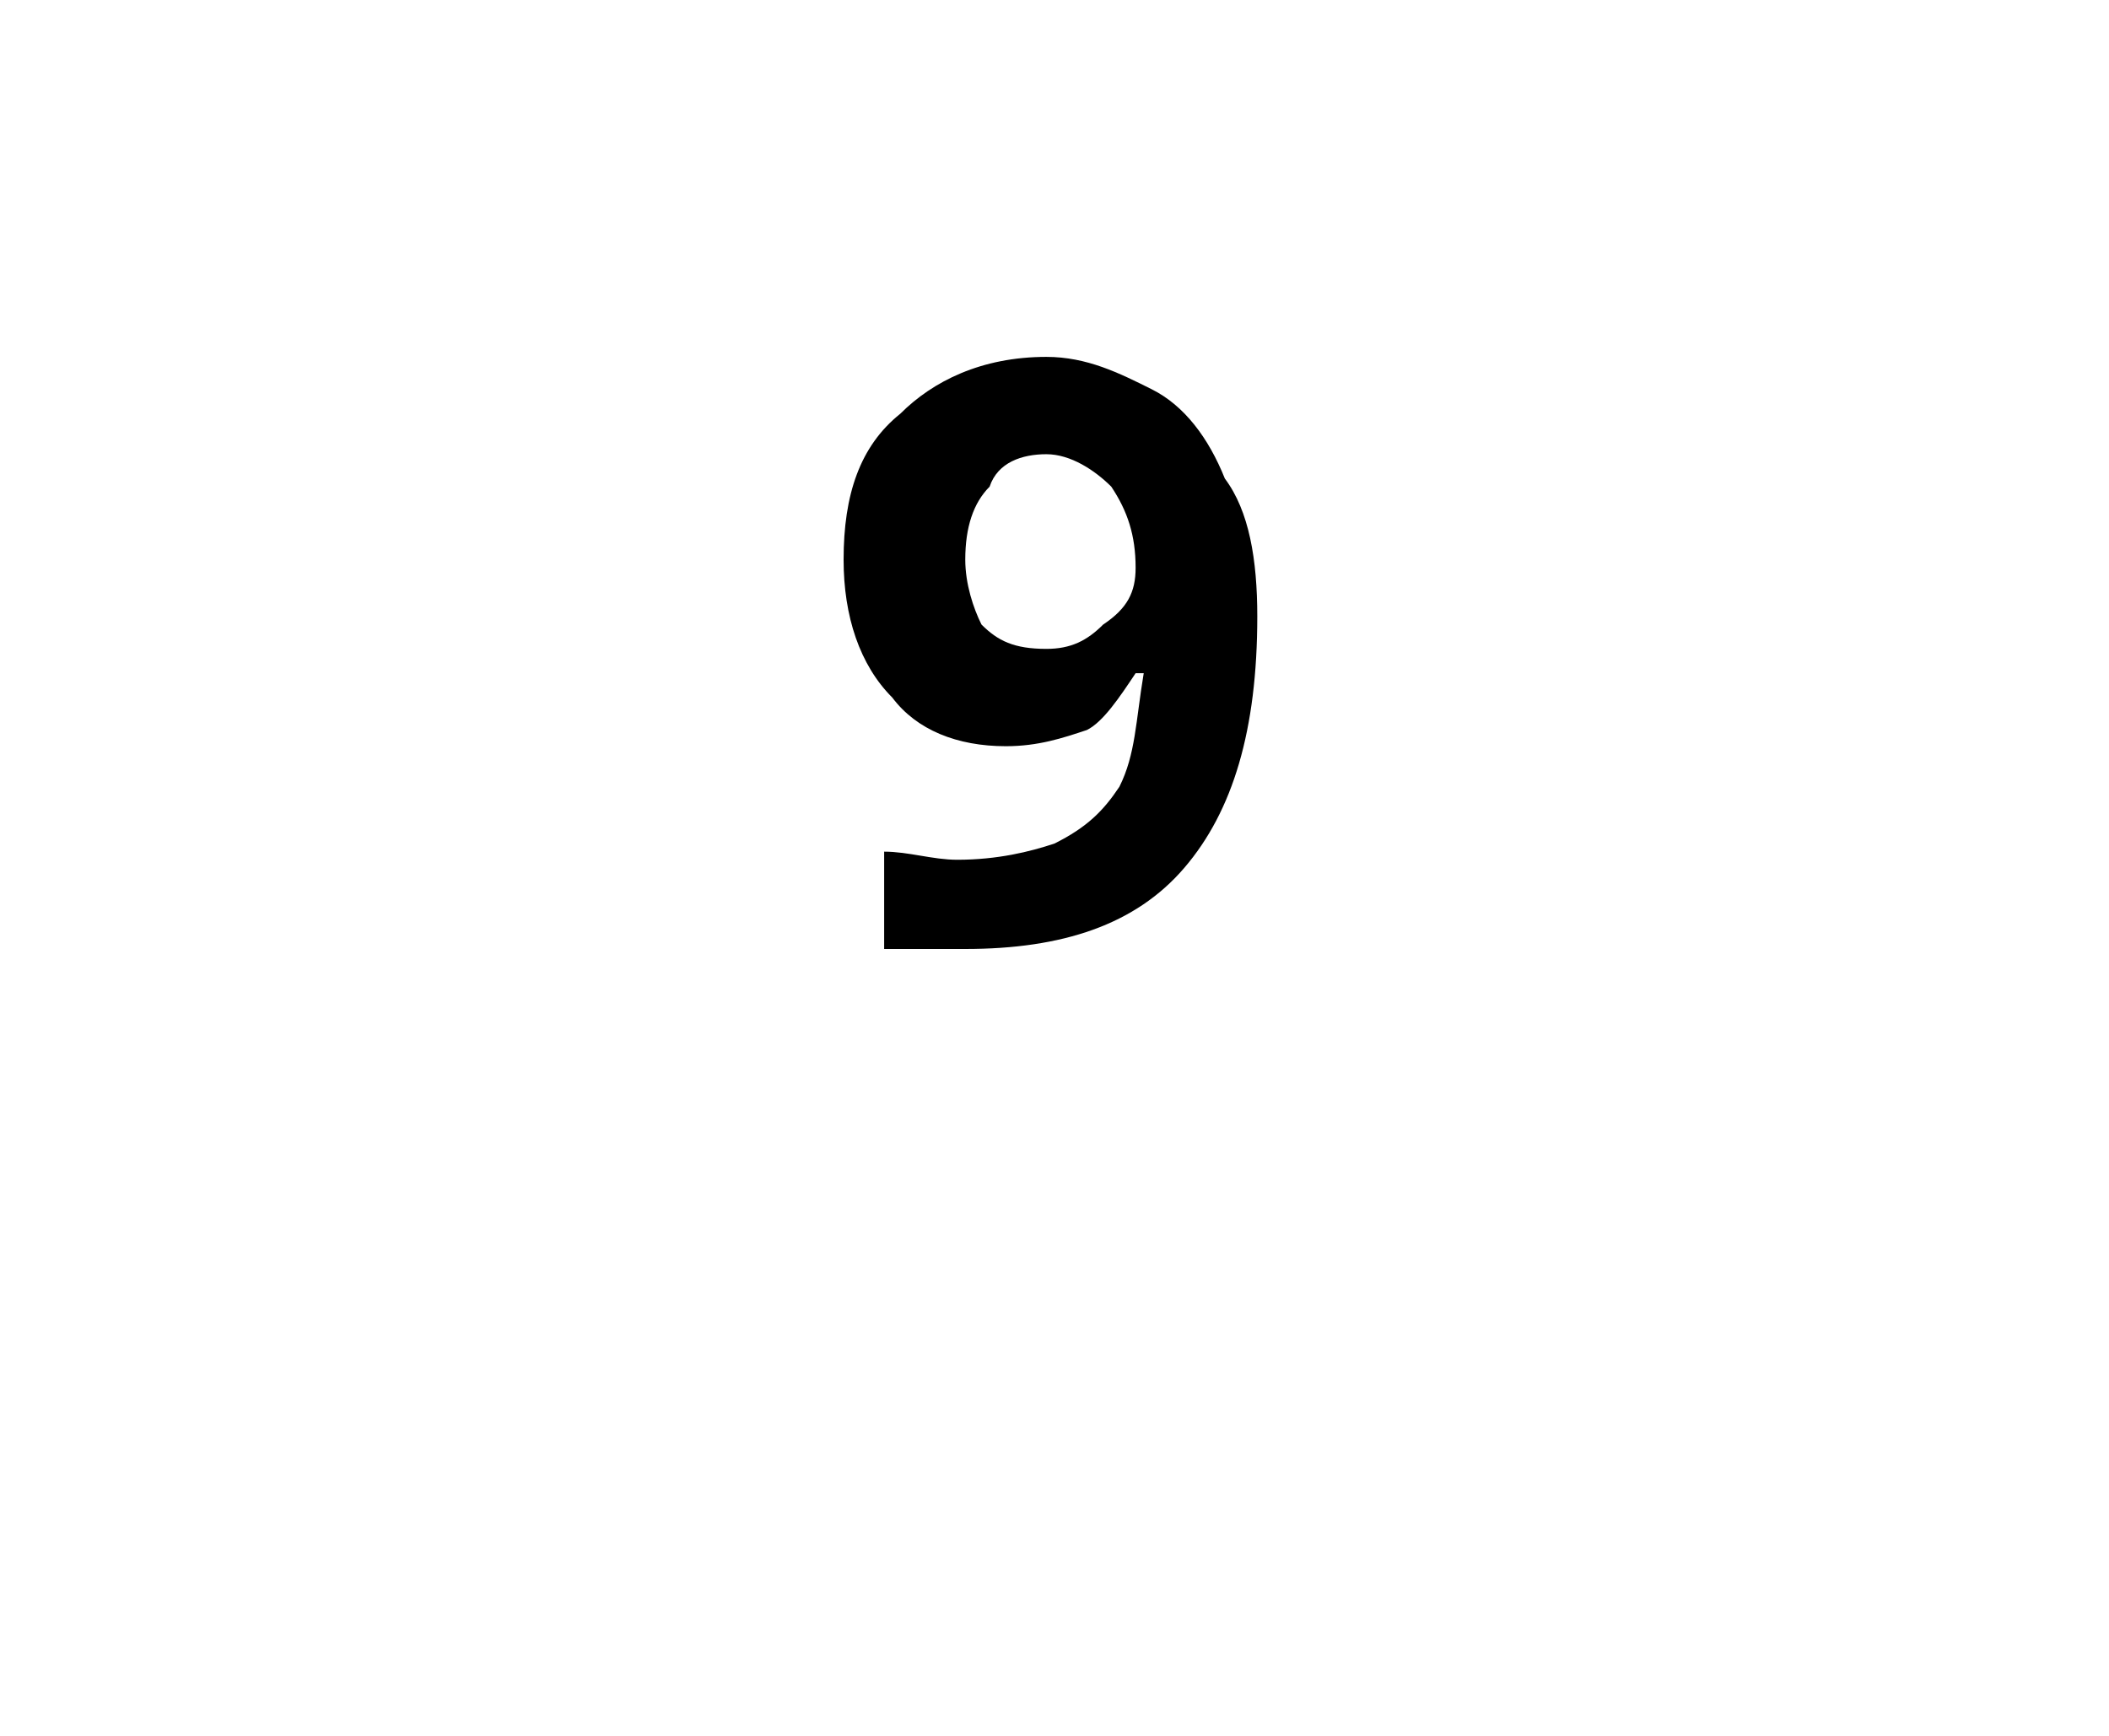 <?xml version="1.0" standalone="no"?>
<!DOCTYPE svg PUBLIC "-//W3C//DTD SVG 1.1//EN" "http://www.w3.org/Graphics/SVG/1.1/DTD/svg11.dtd">
<svg xmlns="http://www.w3.org/2000/svg" version="1.1" width="26px" height="21.4px" viewBox="0 -4 26 21.4" style="top:-4px">
  <desc>9</desc>
  <defs/>
  <g id="Polygon63605">
    <path d="M 15.5 3.6 C 15.5 5 15.2 6 14.6 6.7 C 14 7.4 13.1 7.7 11.9 7.7 C 11.5 7.7 11.1 7.7 10.9 7.7 C 10.9 7.7 10.9 6.5 10.9 6.5 C 11.2 6.5 11.5 6.6 11.8 6.6 C 12.3 6.6 12.7 6.5 13 6.4 C 13.4 6.2 13.6 6 13.8 5.7 C 14 5.3 14 4.9 14.1 4.3 C 14.1 4.3 14 4.3 14 4.3 C 13.8 4.6 13.6 4.9 13.4 5 C 13.1 5.1 12.8 5.2 12.4 5.2 C 11.8 5.2 11.3 5 11 4.6 C 10.6 4.2 10.4 3.6 10.4 2.9 C 10.4 2.1 10.6 1.5 11.1 1.1 C 11.5 0.7 12.1 0.4 12.9 0.4 C 13.4 0.4 13.8 0.6 14.2 0.8 C 14.6 1 14.9 1.4 15.1 1.9 C 15.4 2.3 15.5 2.9 15.5 3.6 Z M 12.9 1.6 C 12.6 1.6 12.3 1.7 12.2 2 C 12 2.2 11.9 2.5 11.9 2.9 C 11.9 3.2 12 3.5 12.1 3.7 C 12.3 3.9 12.5 4 12.9 4 C 13.2 4 13.4 3.9 13.6 3.7 C 13.9 3.5 14 3.3 14 3 C 14 2.6 13.9 2.3 13.7 2 C 13.5 1.8 13.2 1.6 12.9 1.6 Z " stroke="none" fill="#000"/>
  </g>
</svg>